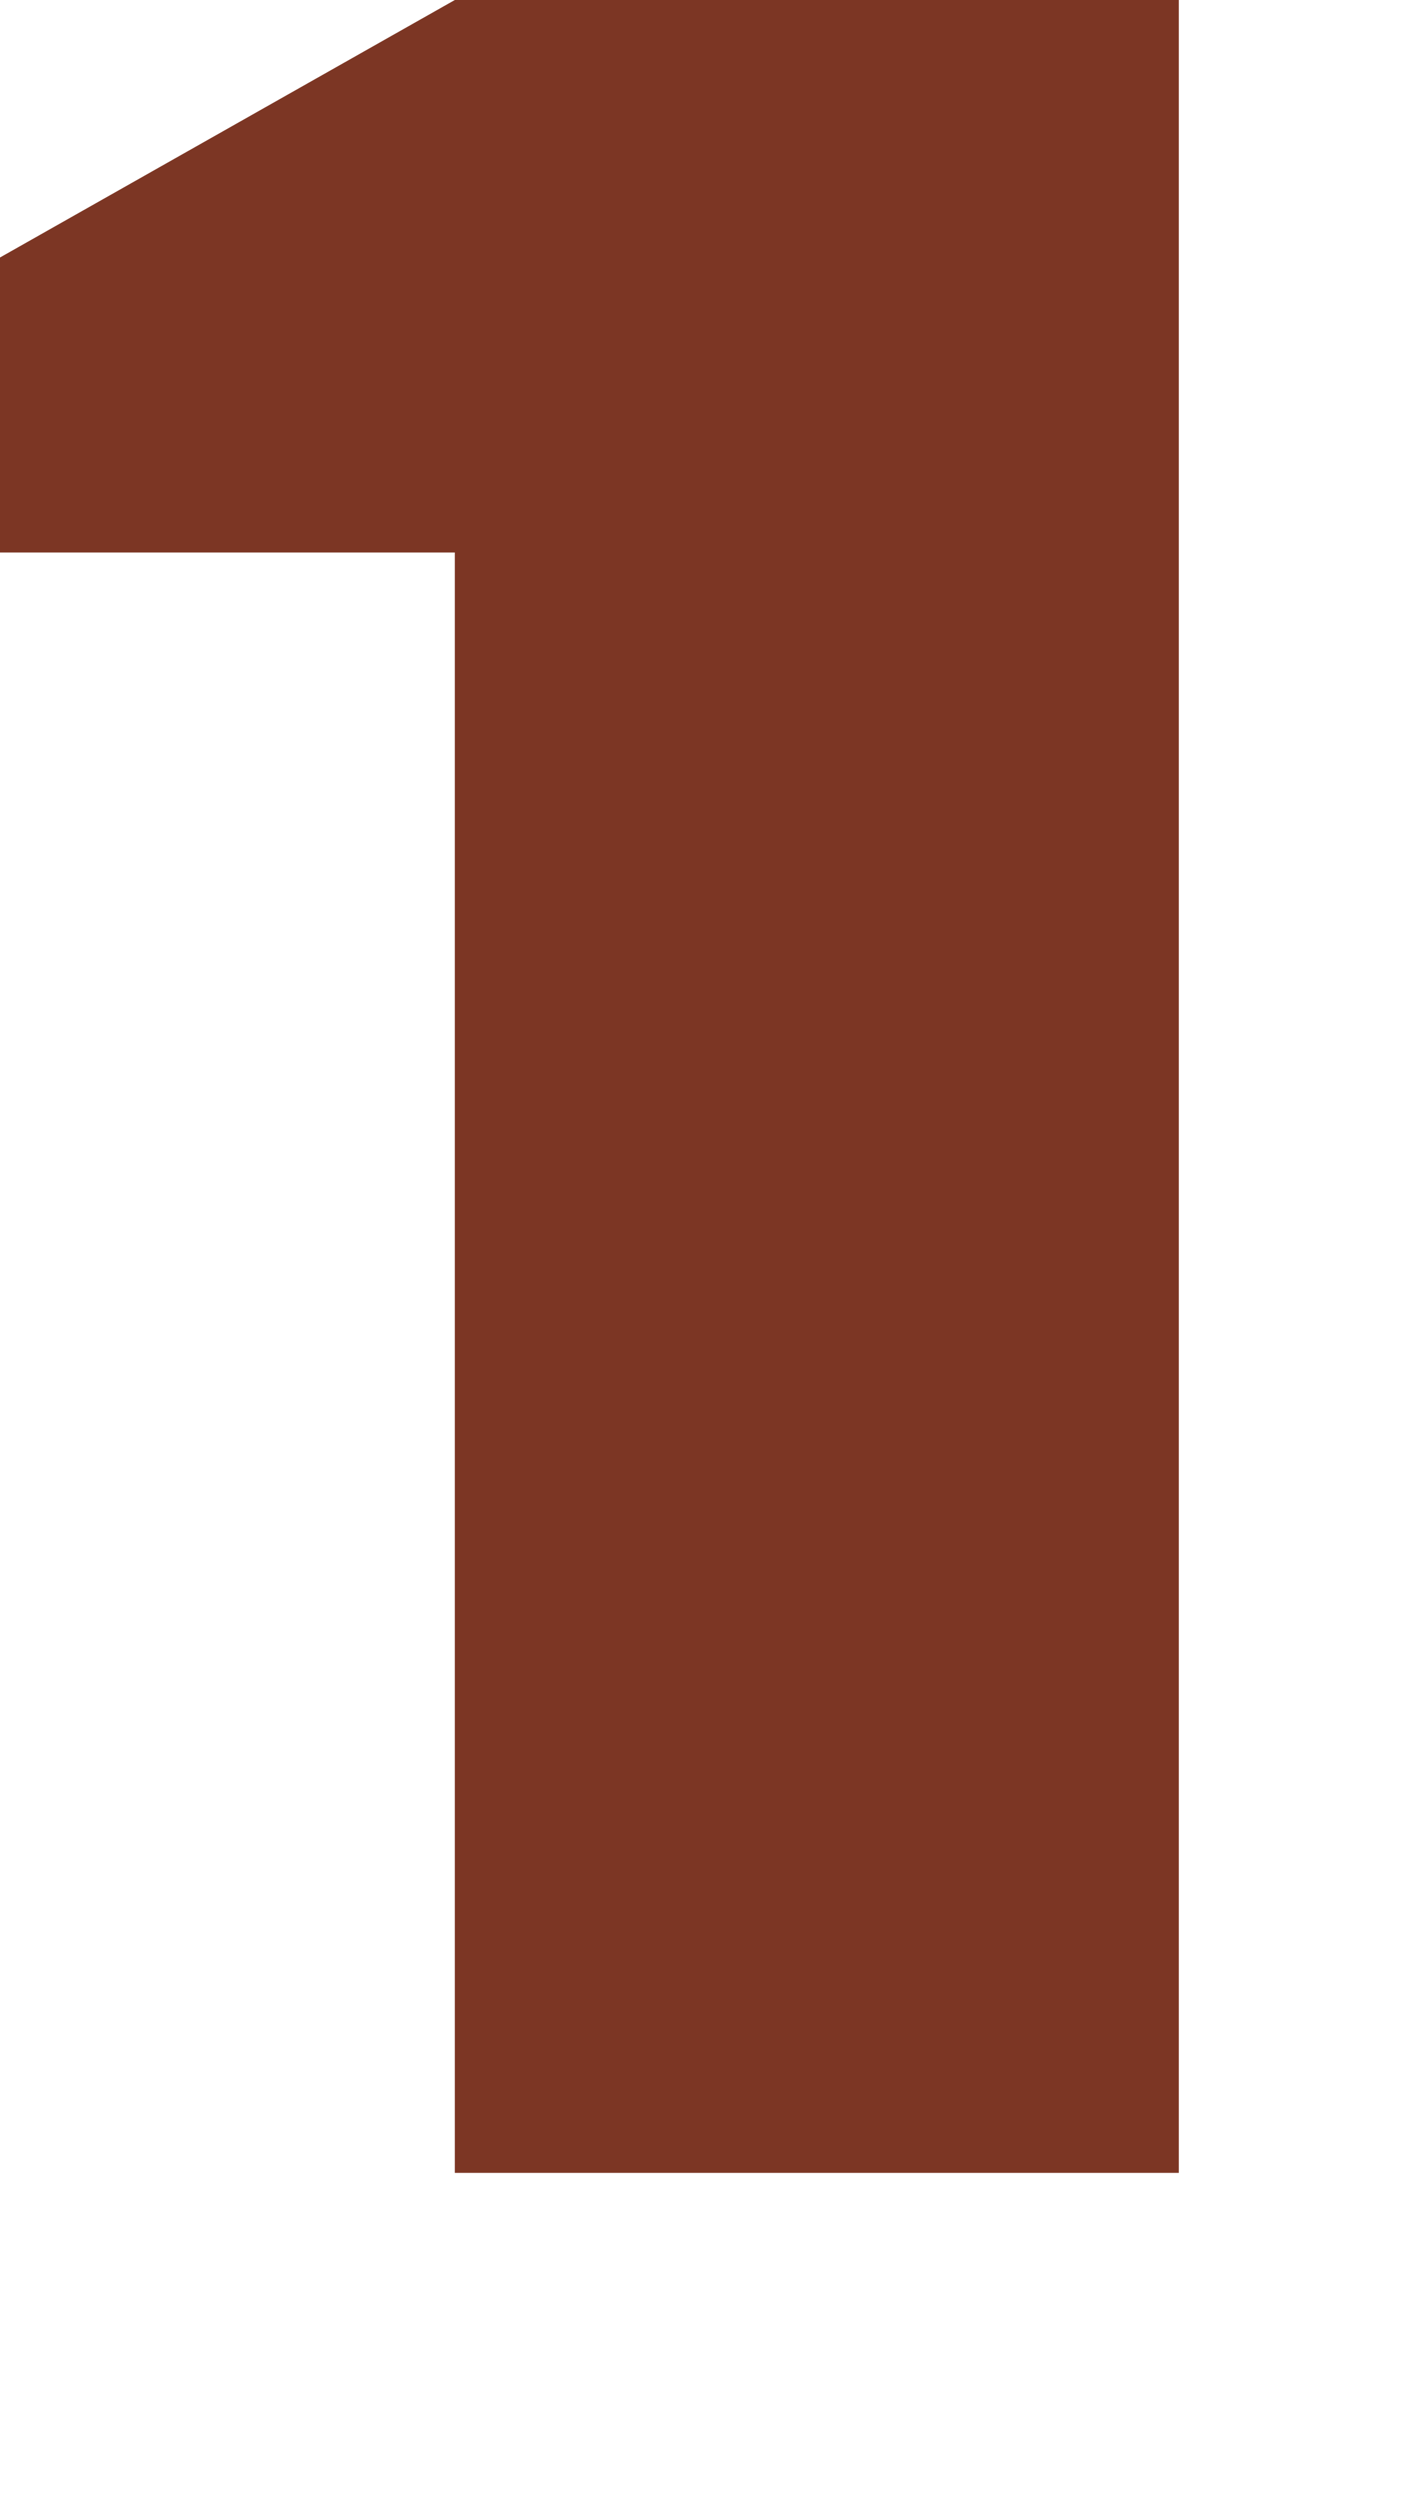 <?xml version="1.0" encoding="utf-8"?>
<svg xmlns="http://www.w3.org/2000/svg" fill="none" height="100%" overflow="visible" preserveAspectRatio="none" style="display: block;" viewBox="0 0 4 7" width="100%">
<path d="M3.302 6.084H1.274V1.547H-0V0.721L1.274 0H3.302V6.084Z" fill="#7C3624" id="1"/>
</svg>